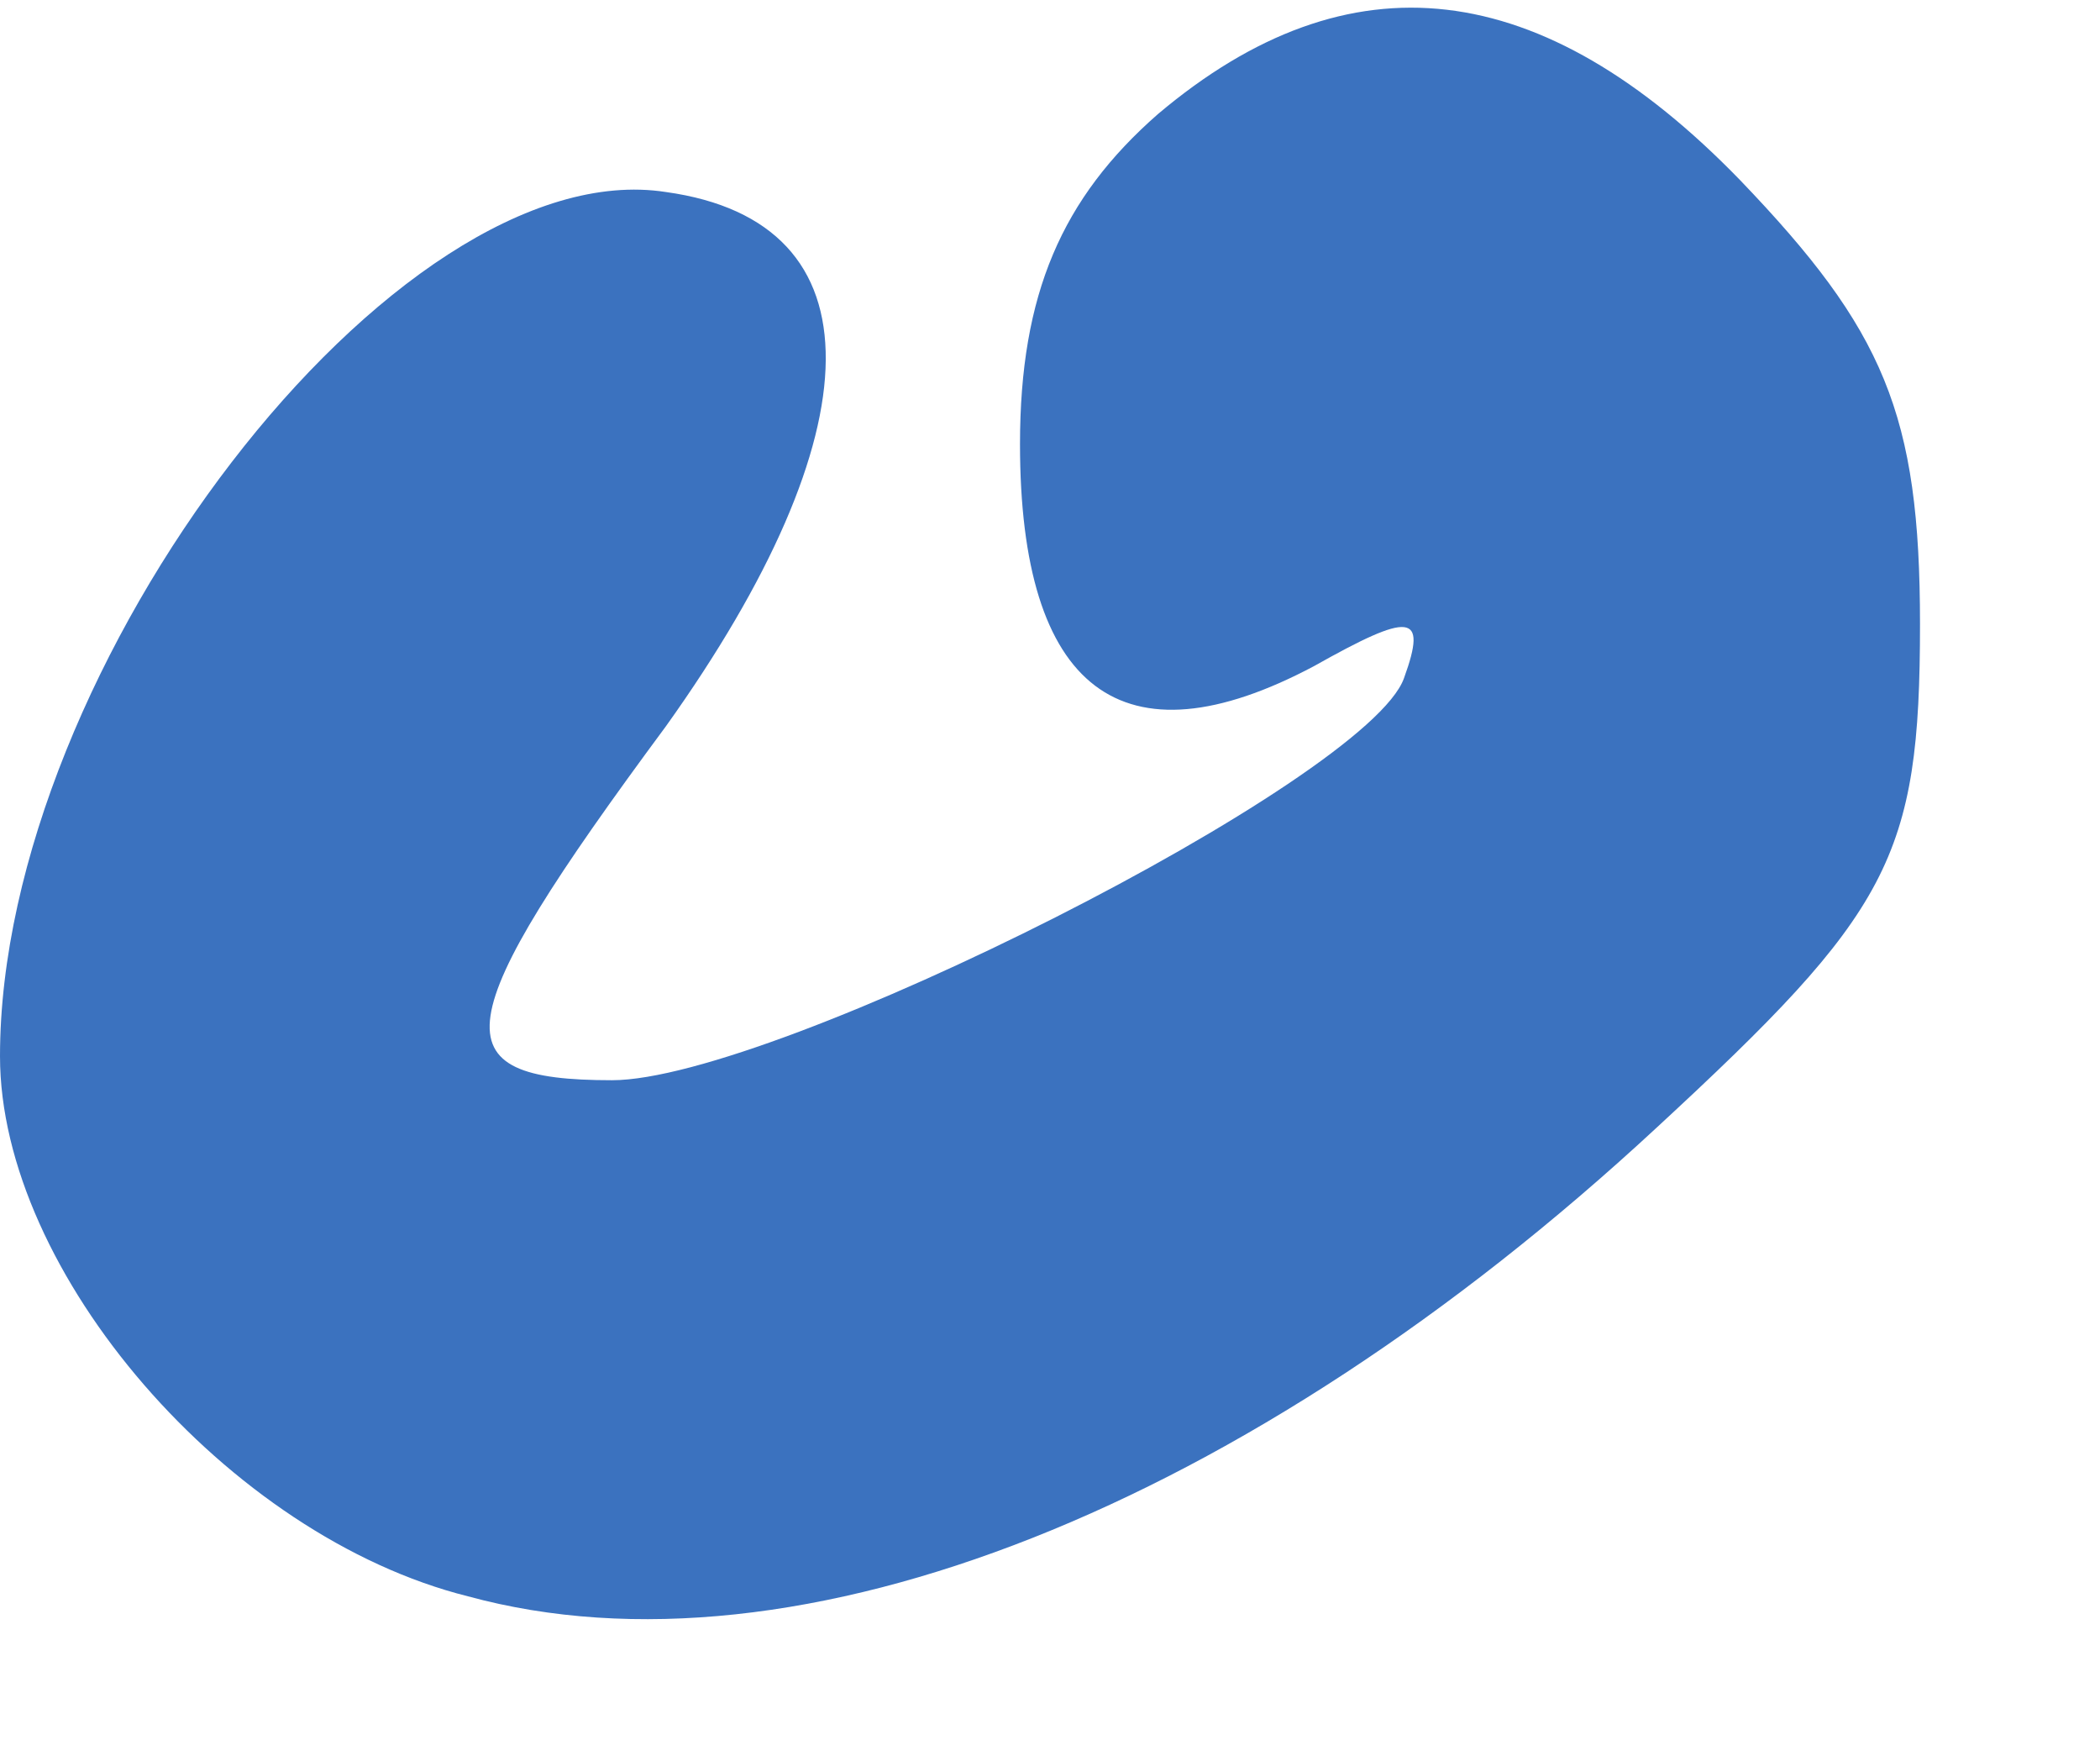<?xml version="1.0" standalone="no"?>
<!DOCTYPE svg PUBLIC "-//W3C//DTD SVG 20010904//EN"
 "http://www.w3.org/TR/2001/REC-SVG-20010904/DTD/svg10.dtd">
<svg version="1.0" xmlns="http://www.w3.org/2000/svg"
 width="35pt" height="29pt" viewBox="0 0 35 29"
 preserveAspectRatio="xMidYMid meet">
<g transform="translate(0,29) scale(0.1,-0.1)"
fill="#3B72BF" stroke="none">
<path d="M193 271 c-16 -14 -23 -30 -23 -55 0 -41 17 -54 49 -37 16 9 19 9 15
-2 -6 -17 -105 -67 -132 -67 -29 0 -28 9 9 59 35 49 36 84 0 89 -45 7 -111
-79 -111 -144 0 -36 38 -80 78 -90 55 -15 130 15 198 78 39 36 44 45 44 84 0
35 -6 49 -30 74 -33 34 -65 38 -97 11z"/>
</g>
</svg>
